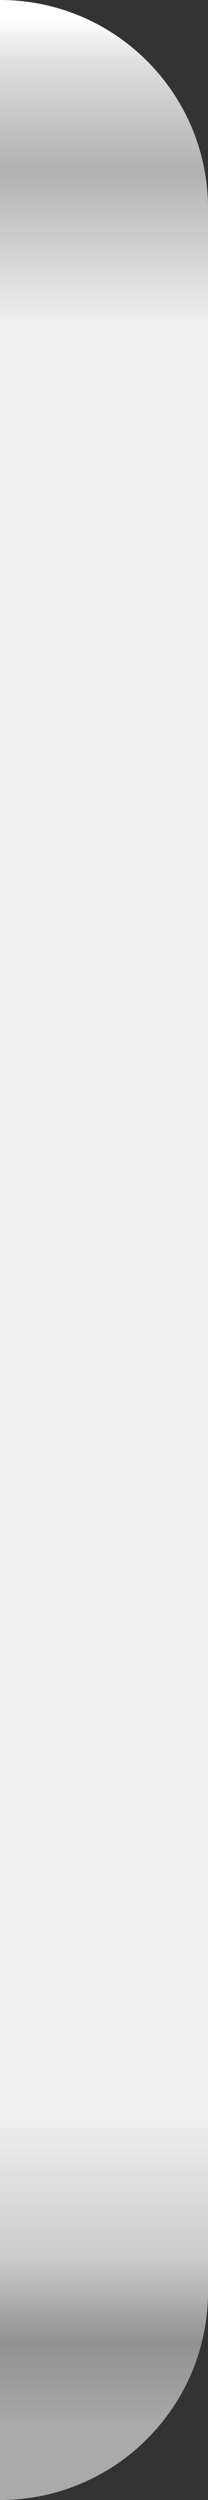 <?xml version="1.0" encoding="utf-8"?>
<svg xmlns="http://www.w3.org/2000/svg" fill="none" height="100%" overflow="visible" preserveAspectRatio="none" style="display: block;" viewBox="0 0 3 36" width="100%">
<rect x="0" y="0" width="3" height="36" fill="#333333" stroke="none"/>
<path d="M0 0V0C1.657 0 3 1.343 3 3V33C3 34.657 1.657 36 0 36V36V0Z" fill="url(#paint0_linear_0_1028)" id="Rectangle 4"/>
<defs>
<linearGradient gradientUnits="userSpaceOnUse" id="paint0_linear_0_1028" x1="1.5" x2="1.5" y1="0" y2="36">
<stop offset="0.005" stop-color="white"/>
<stop offset="0.024" stop-color="#DDDDDD"/>
<stop offset="0.066" stop-color="#B1B1B1"/>
<stop offset="0.128" stop-color="#F0F0F0"/>
<stop offset="0.847" stop-color="#F0F0F0"/>
<stop offset="0.906" stop-color="#CACACA"/>
<stop offset="0.939" stop-color="#919191"/>
<stop offset="0.973" stop-color="#AAAAAA"/>
</linearGradient>
</defs>
</svg>
